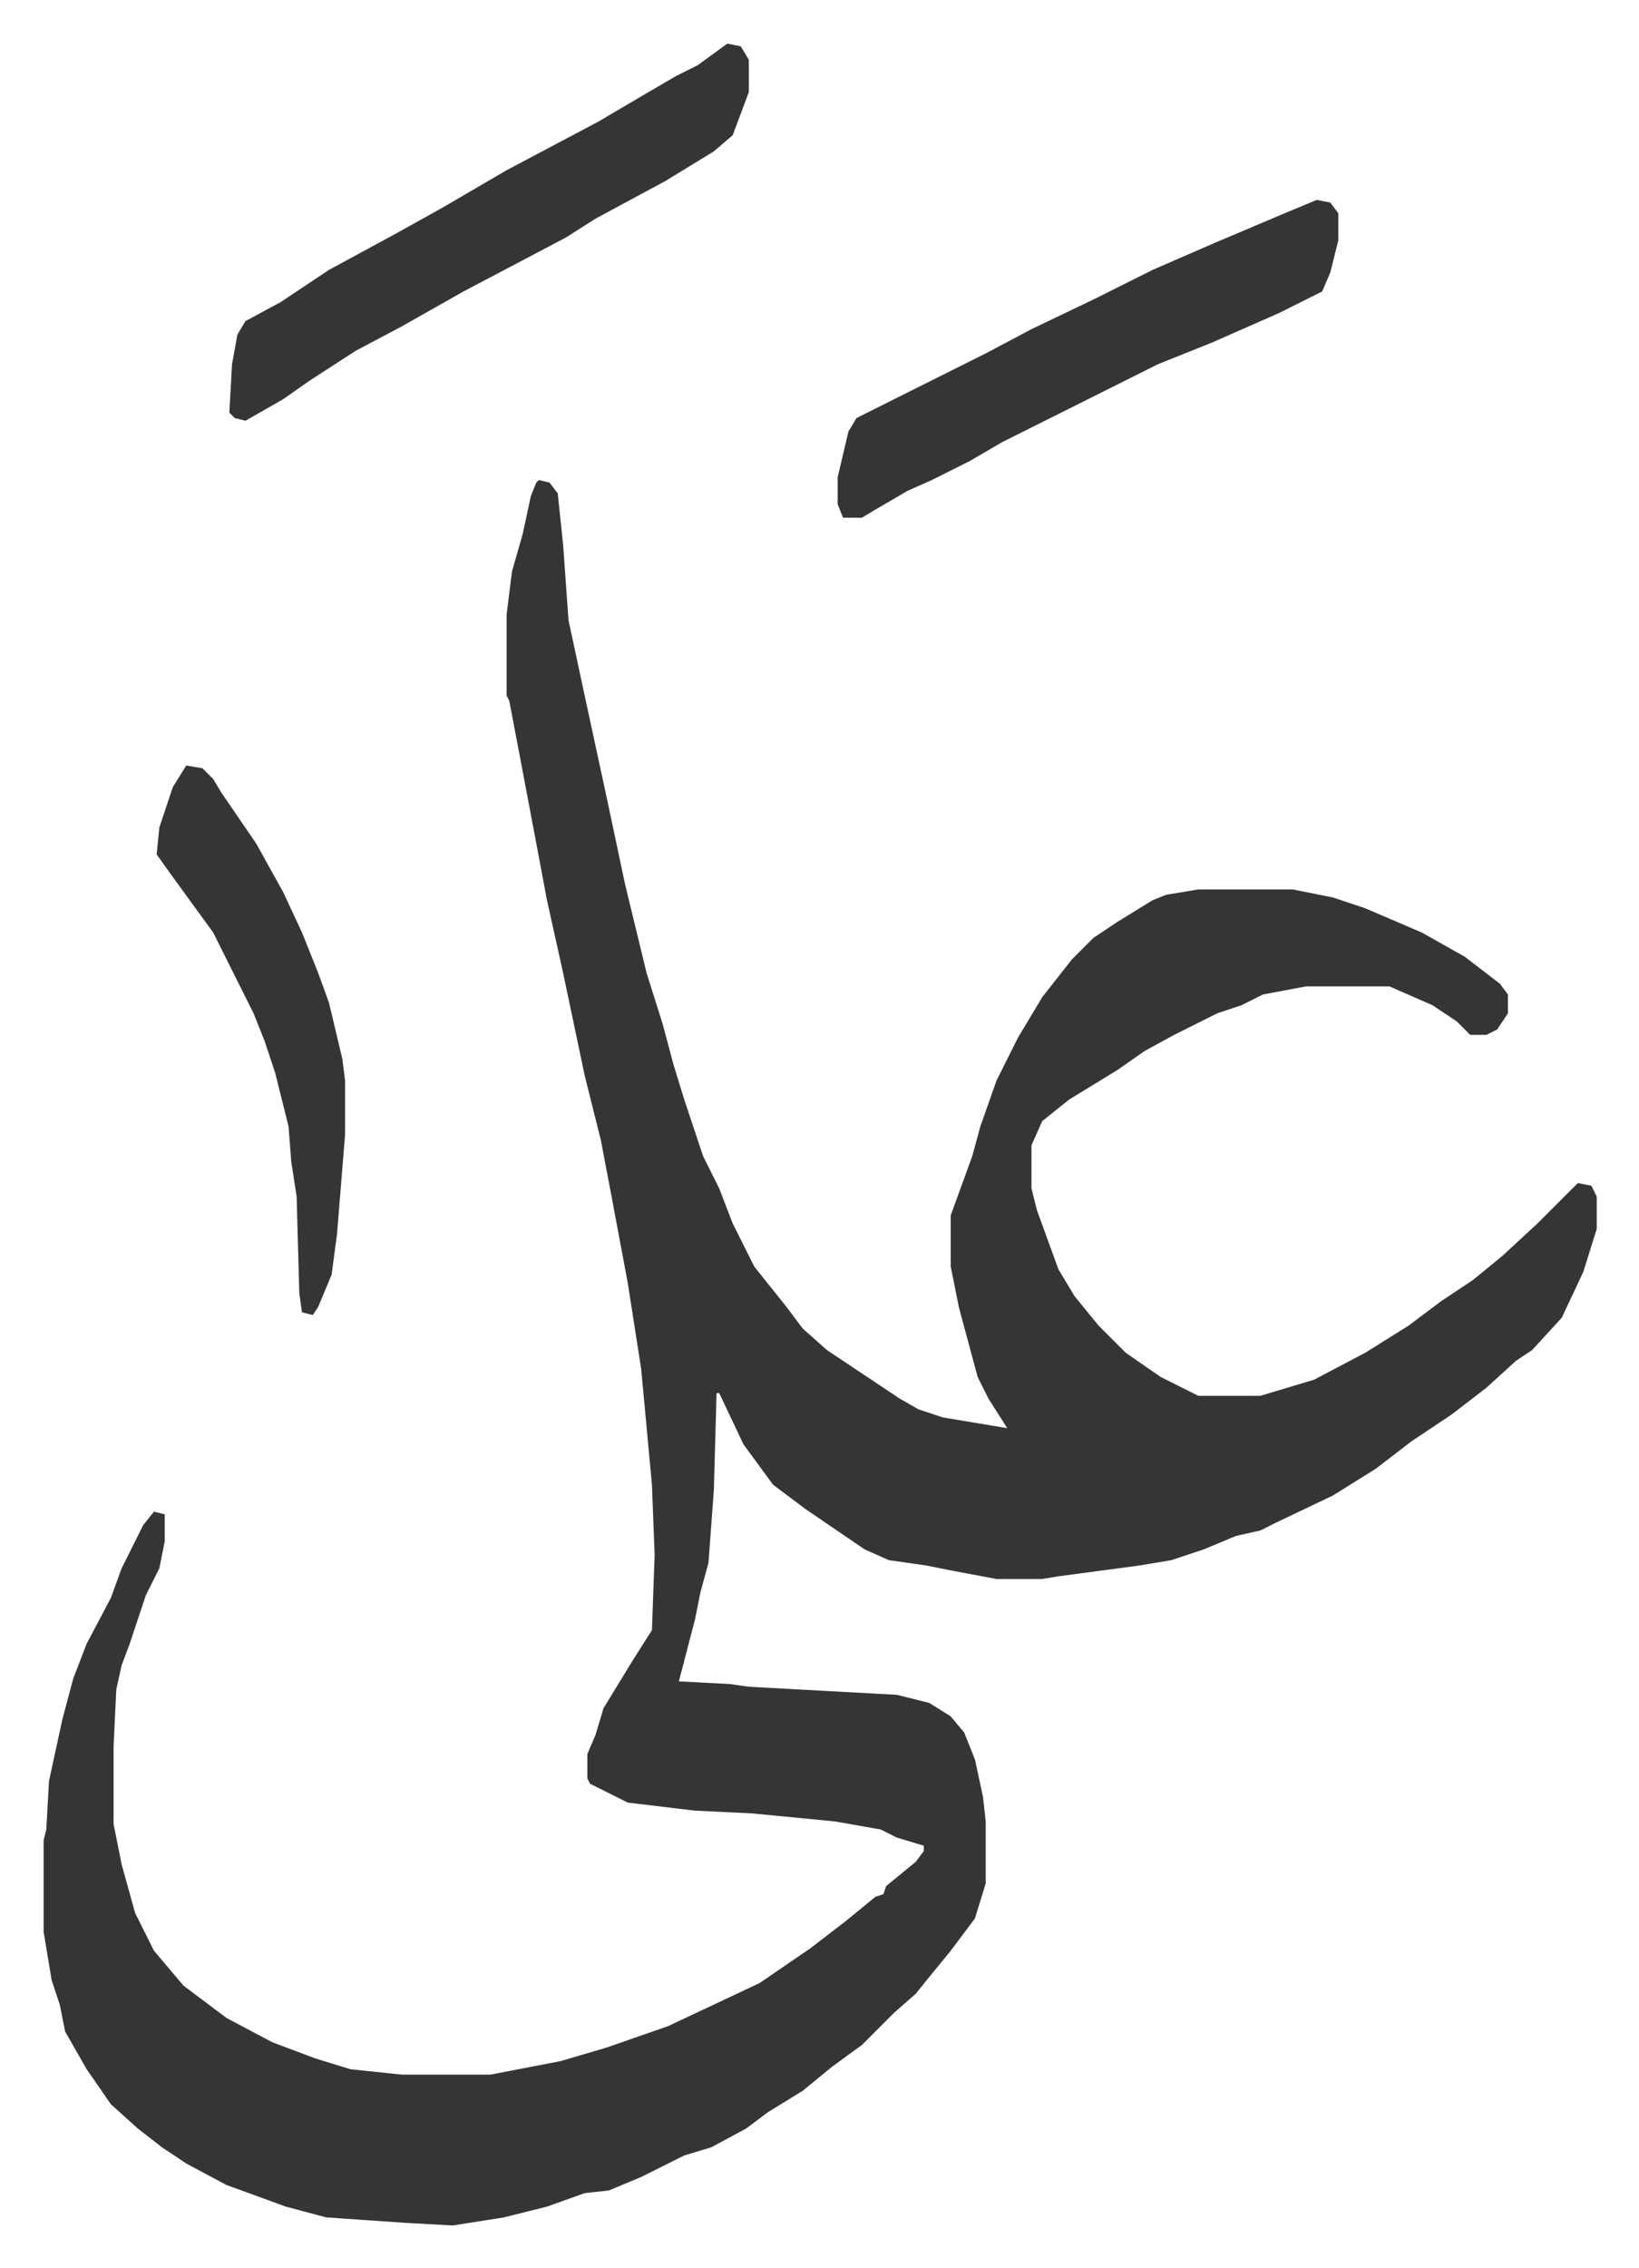 <svg xmlns="http://www.w3.org/2000/svg" viewBox="-16.2 341.8 608.9 841.9">
    <path fill="#353535" id="rule_normal" d="m184 520 4 1 3 4 2 19 2 28 6 28 8 37 7 33 8 33 6 19 4 15 4 13 7 21 6 12 5 13 8 16 12 15 6 8 9 8 27 18 7 4 9 3 24 4-7-11-4-8-7-26-3-15v-19l8-22 3-11 6-17 8-16 9-15 11-14 8-8 9-6 13-8 5-2 12-2h35l15 3 12 4 21 9 16 9 13 10 3 4v7l-4 6-4 2h-6l-5-5-9-6-16-7h-31l-16 3-8 4-9 3-16 8-11 6-10 7-18 11-10 8-4 9v16l2 8 8 22 6 10 9 11 10 10 13 9 14 7h23l20-6 19-10 16-10 12-9 12-8 11-9 13-12 15-15 5 1 2 4v12l-5 16-8 17-11 12-6 4-11 10-13 10-15 10-13 10-16 10-21 10-6 3-9 2-12 5-12 4-12 2-30 4-6 1h-17l-16-3-10-2-14-2-9-4-22-15-12-9-11-15-9-19h-1l-1 36-2 27-3 11-2 10-6 23 19 1 7 1 55 3 12 3 8 5 5 6 4 10 3 14 1 9v23l-4 13-9 12-9 11-4 5-8 7-12 12-11 8-11 9-13 8-8 6-13 7-10 3-16 8-12 5-9 1-14 5-16 4-19 3-18-1-29-2-15-4-22-8-15-8-9-6-9-7-10-9-9-13-8-14-2-10-3-9-3-18v-34l1-4 1-18 5-23 4-15 5-13 9-17 4-11 8-16 4-5 4 1v10l-2 10-5 10-6 18-3 8-2 9-1 21v29l3 15 5 18 7 14 11 13 16 12 17 9 16 6 13 4 19 2h33l26-5 17-5 23-8 34-16 19-13 13-10 11-9 3-1 1-3 11-9 3-4v-2l-10-3-6-3-17-3-31-3-21-1-25-3-14-7-1-2v-9l3-7 3-10 11-18 7-11 1-28-1-26-4-43-5-32-6-32-4-21-6-24-8-38-6-27-3-16-7-37-4-21-1-2v-30l2-16 4-14 3-14 2-5zm70-162 5 1 3 5v12l-6 16-7 6-18 11-26 14-11 7-19 10-19 10-23 13-17 9-17 11-10 7-14 8-4-1-2-2 1-18 2-11 3-5 13-7 18-12 24-13 18-10 24-14 34-18 17-10 12-7 8-4zm219 58 5 1 3 4v10l-3 12-3 7-16 8-25 11-20 8-20 10-16 8-22 11-12 7-14 7-9 4-12 7-5 3h-7l-2-5v-10l4-17 3-5 16-8 32-16 17-9 23-11 22-11 23-10 26-11z"/>
    <path fill="#353535" id="rule_normal" d="m53 626 6 1 4 4 3 5 13 19 10 18 7 15 6 15 4 11 5 21 1 8v20l-3 37-2 15-5 12-2 3-4-1-1-7-1-36-2-13-1-13-5-20-4-12-4-10-8-16-7-14-8-11-8-11-5-7 1-10 5-15z"/>
</svg>
